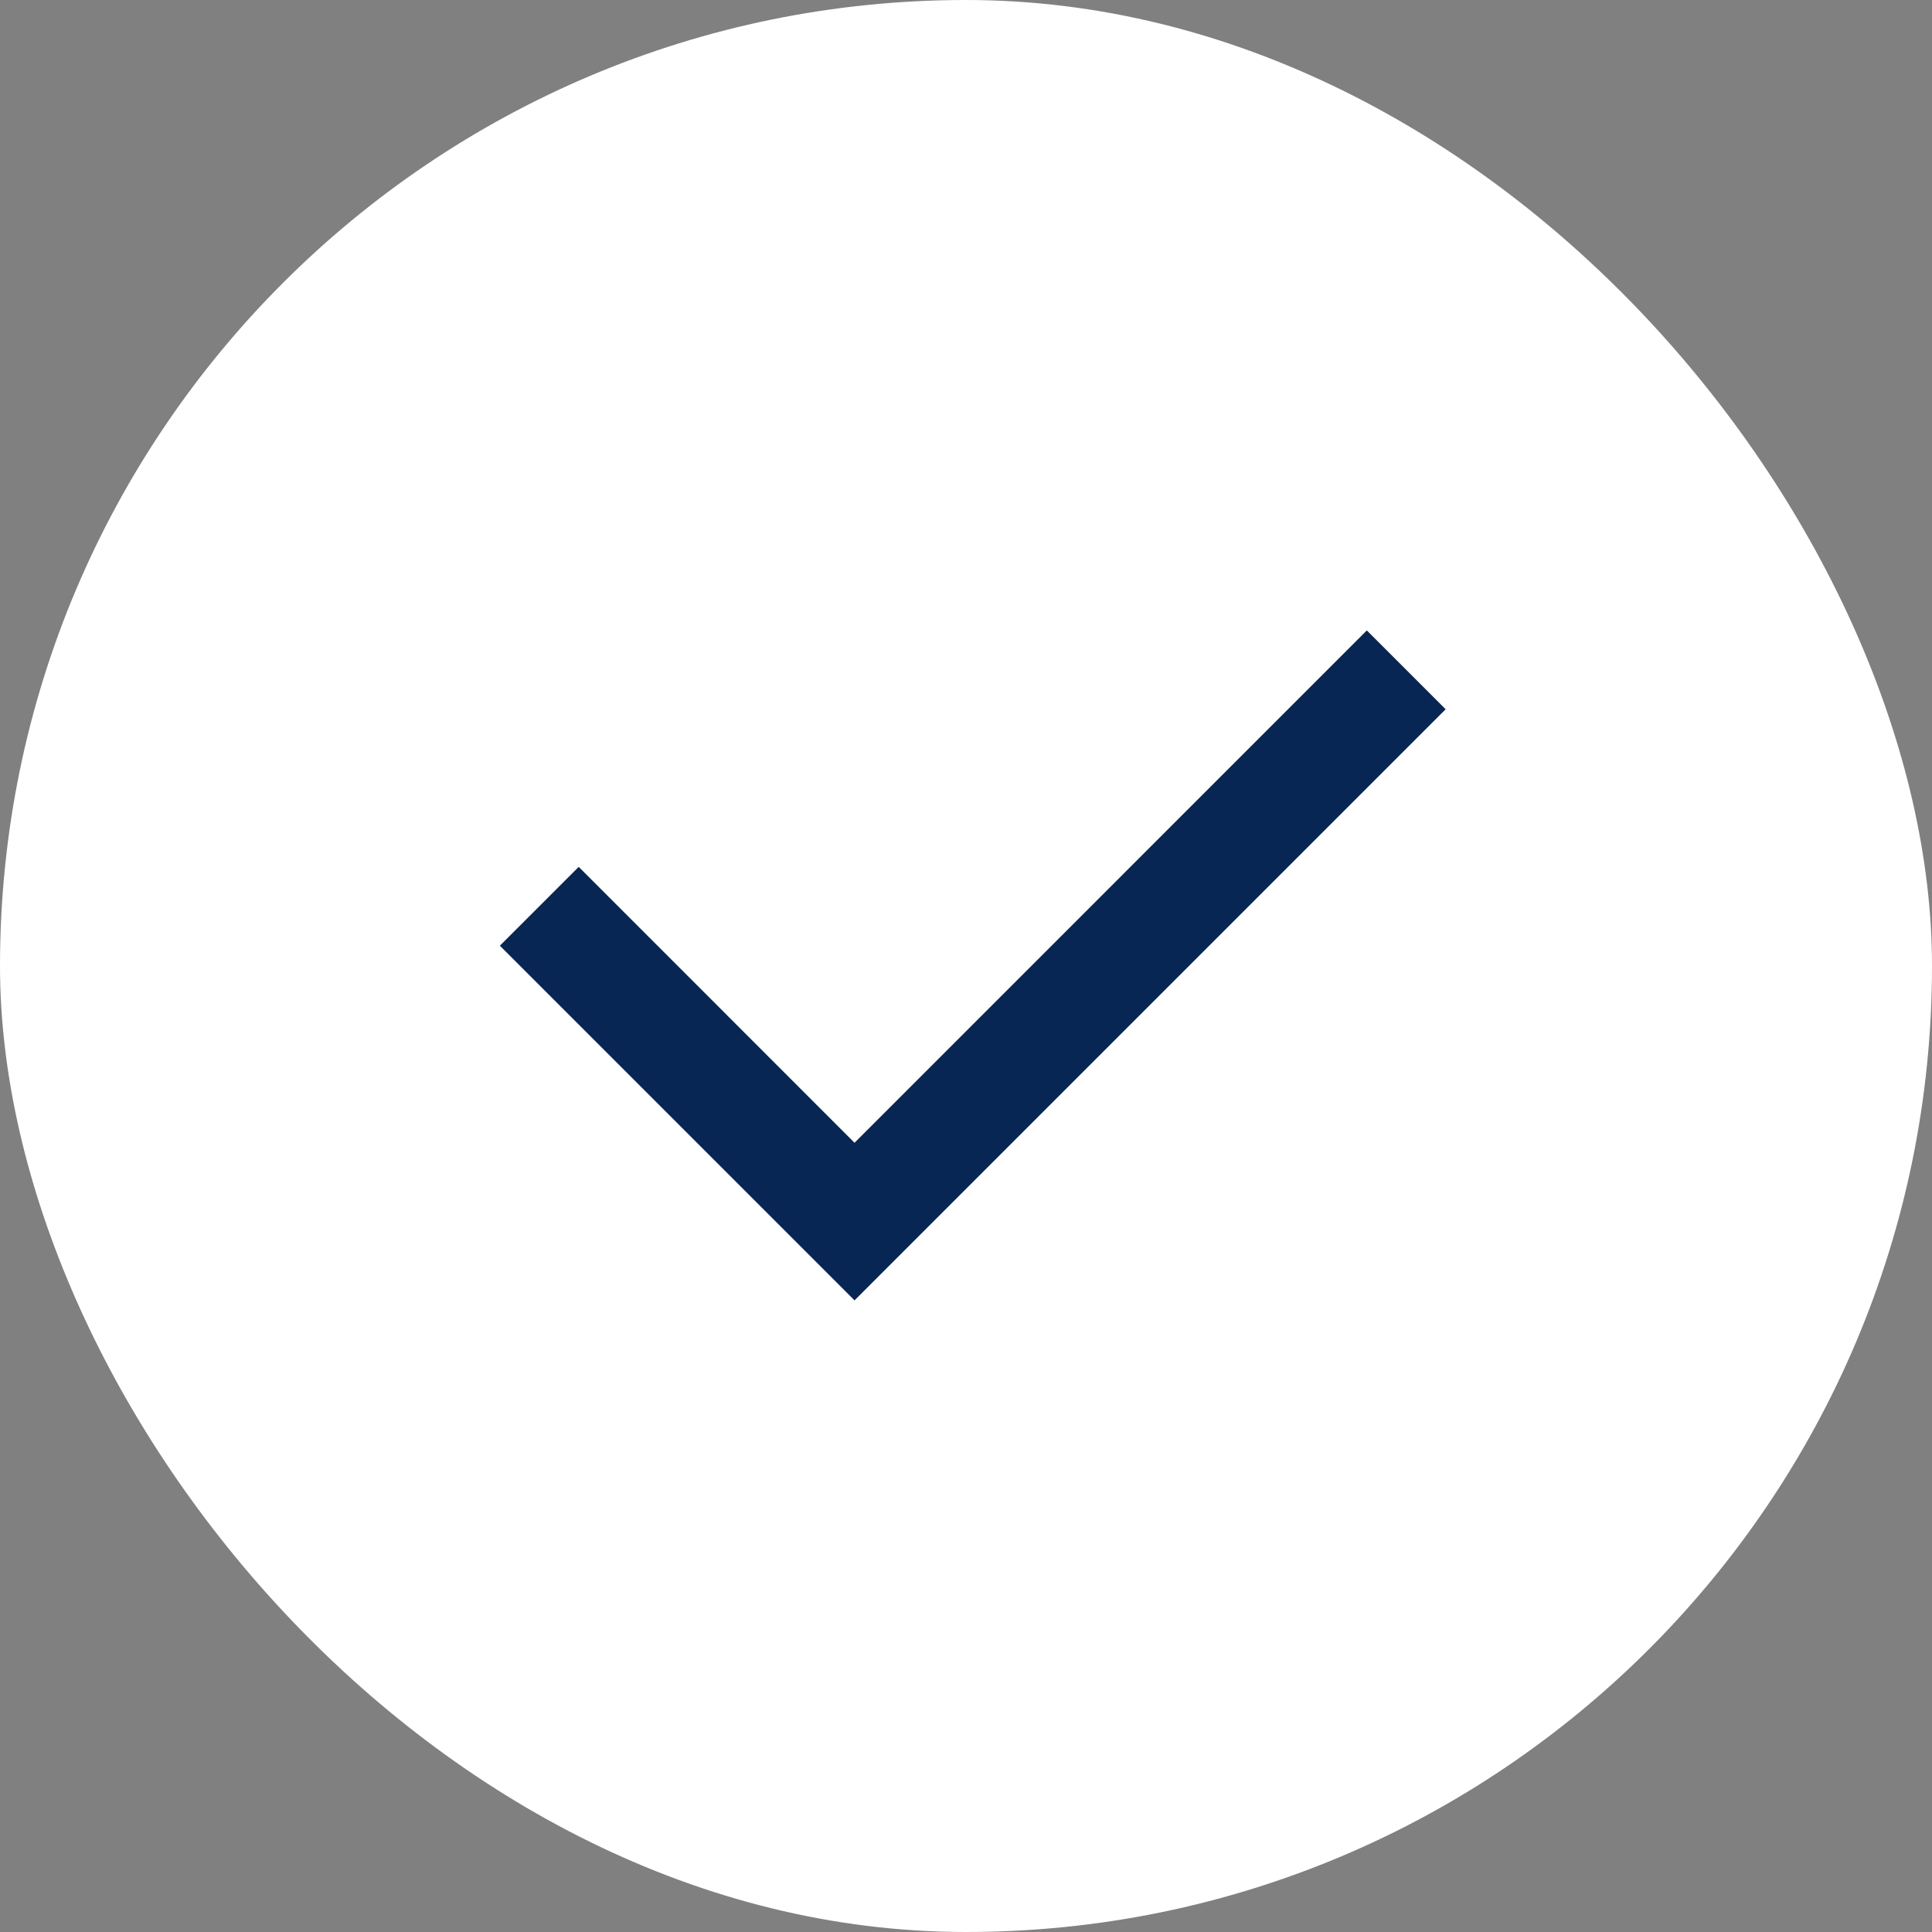 <svg xmlns="http://www.w3.org/2000/svg" width="26" height="26" viewBox="0 0 26 26" fill="none"><rect x="0" y="0" width="26" height="26" fill="#808080" stroke="none"/><rect width="26" height="26" rx="13" fill="white"/><path d="M11.5 15.379L18.394 8.484L19.455 9.545L11.5 17.5L6.727 12.727L7.788 11.666L11.5 15.379Z" fill="#072653"/></svg>